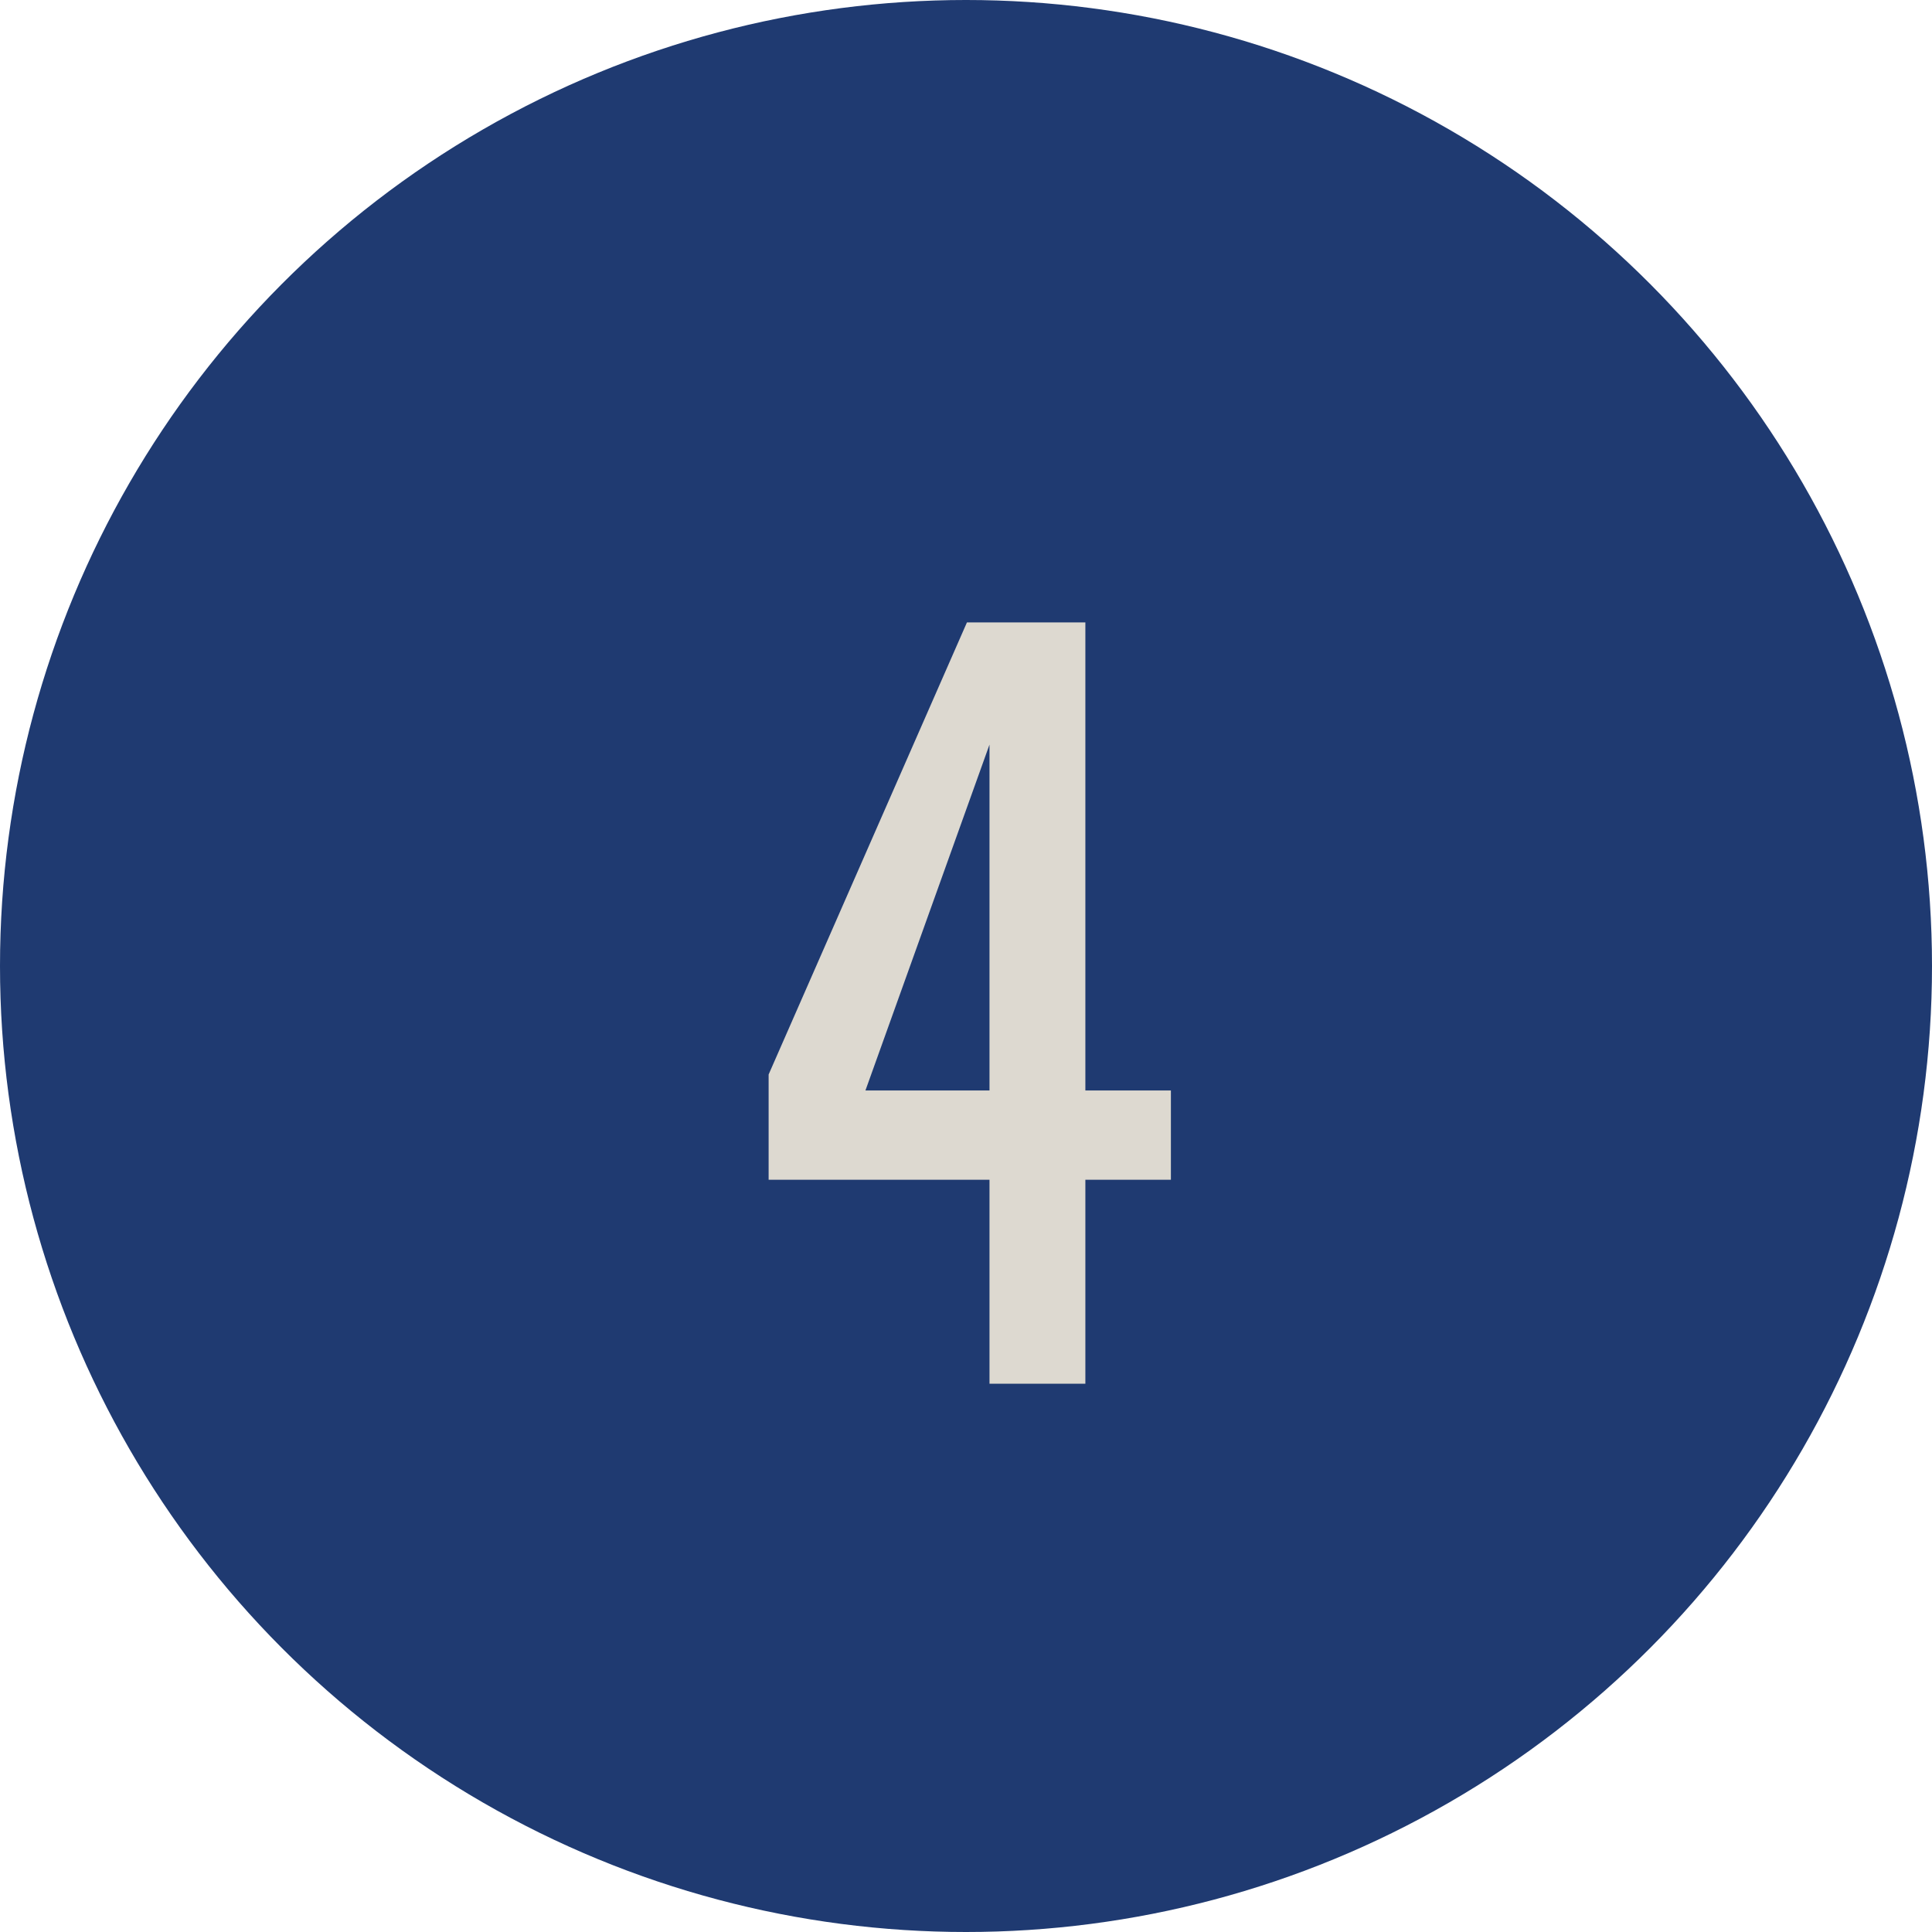 <svg width="74" height="74" viewBox="0 0 74 74" fill="none" xmlns="http://www.w3.org/2000/svg">
<circle cx="37" cy="37" r="37" fill="#1F3A71"/>
<path d="M37.9 53V45.188H29.44V41.156L37.036 23.84H41.572V41.768H44.848V45.188H41.572V53H37.9ZM33.148 41.768H37.9V28.52L33.148 41.768Z" fill="#DDD9D0"/>
</svg>
